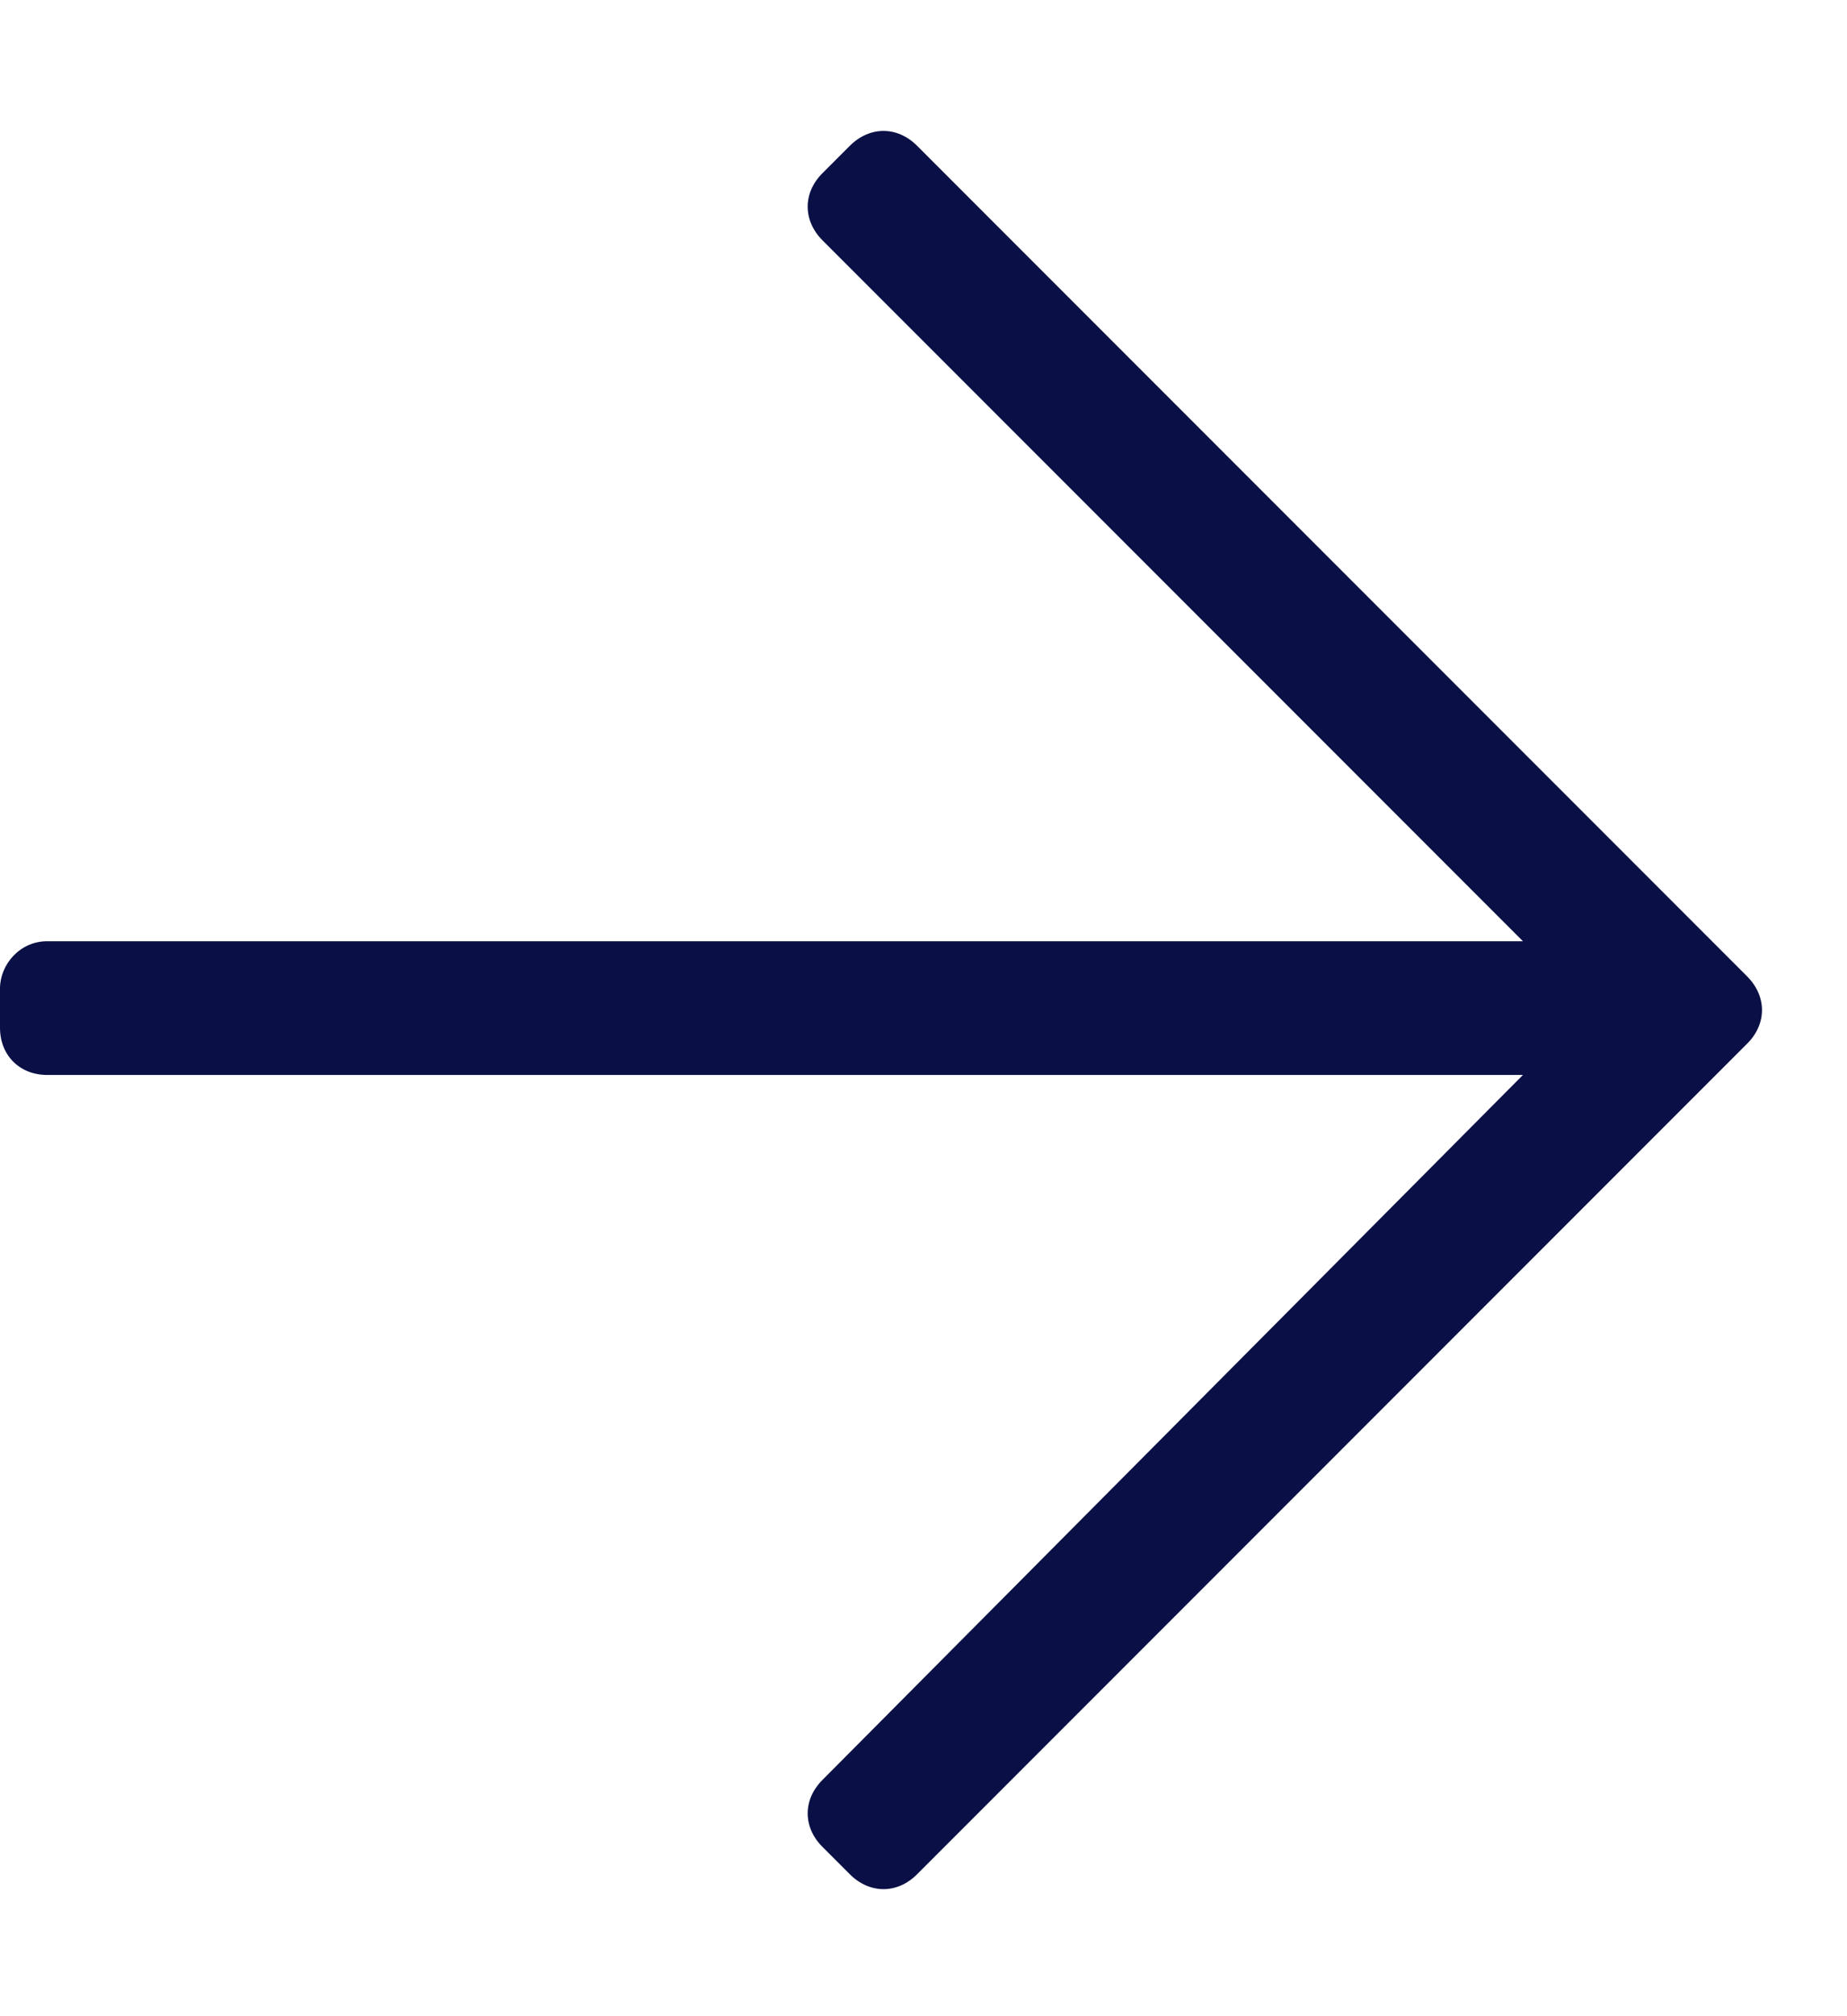 <svg width="11" height="12" viewBox="0 0 11 12" fill="none" xmlns="http://www.w3.org/2000/svg">
  <path d="M5.062 0.867C5.18 0.75 5.344 0.75 5.461 0.867L10.406 5.812C10.523 5.93 10.523 6.094 10.406 6.211L5.461 11.156C5.344 11.273 5.18 11.273 5.062 11.156L4.898 10.992C4.781 10.875 4.781 10.711 4.898 10.594L9.07 6.398L0.281 6.398C0.117 6.398 0 6.281 0 6.117V5.883C0 5.742 0.117 5.602 0.281 5.602L9.07 5.602L4.898 1.43C4.781 1.312 4.781 1.148 4.898 1.031L5.062 0.867Z" fill="#0A1045"/>
</svg>